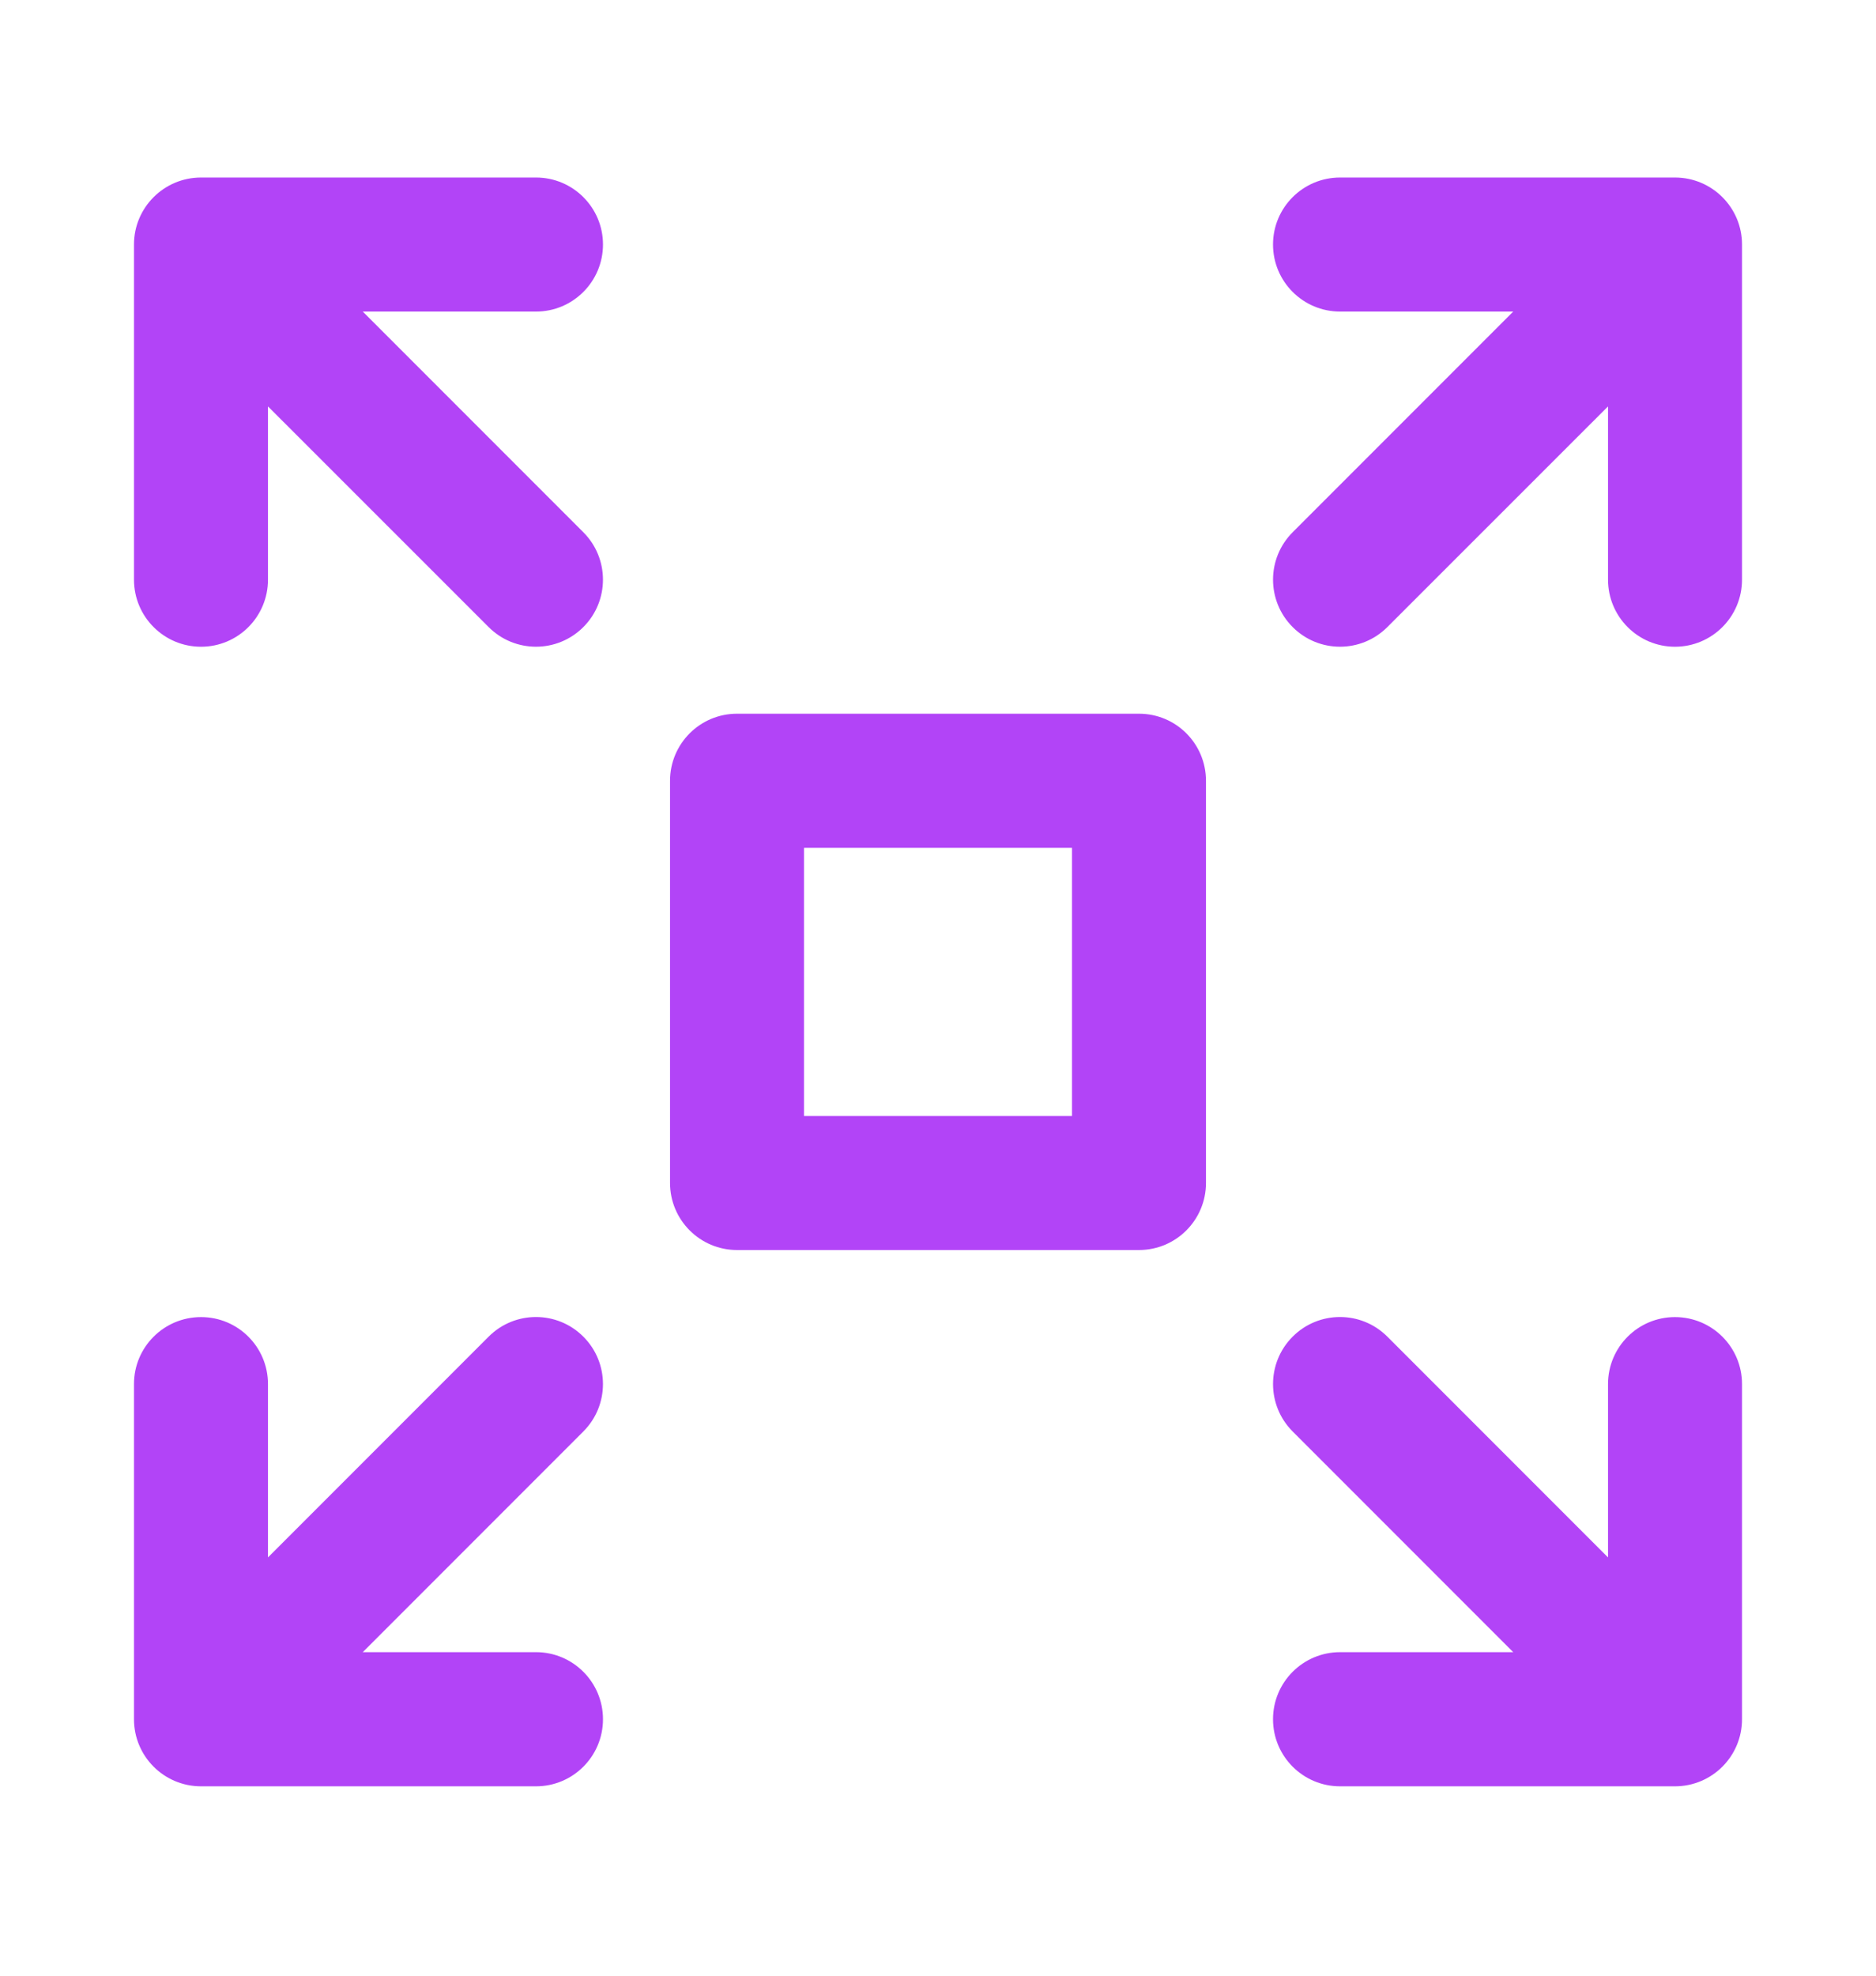 <svg width="19" height="20" viewBox="0 0 19 20" fill="none" xmlns="http://www.w3.org/2000/svg">
<path fill-rule="evenodd" clip-rule="evenodd" d="M6.786 7.904C6.786 7.529 7.09 7.225 7.464 7.225H11.536C11.911 7.225 12.214 7.529 12.214 7.904V11.975C12.214 12.35 11.911 12.654 11.536 12.654H7.464C7.09 12.654 6.786 12.35 6.786 11.975V7.904ZM8.143 8.583V11.297H10.857V8.583H8.143Z" fill="#B244F7"/>
<path fill-rule="evenodd" clip-rule="evenodd" d="M13.572 3.154C13.197 3.154 12.893 2.85 12.893 2.475C12.893 2.101 13.197 1.797 13.572 1.797H16.964C17.339 1.797 17.643 2.101 17.643 2.475V5.868C17.643 6.243 17.339 6.547 16.964 6.547C16.59 6.547 16.286 6.243 16.286 5.868V4.114L14.051 6.348C13.786 6.613 13.357 6.613 13.092 6.348C12.827 6.083 12.827 5.653 13.092 5.388L15.326 3.154H13.572Z" fill="#B244F7"/>
<path fill-rule="evenodd" clip-rule="evenodd" d="M13.572 16.725C13.197 16.725 12.893 17.029 12.893 17.404C12.893 17.779 13.197 18.083 13.572 18.083H16.964C17.339 18.083 17.643 17.779 17.643 17.404V14.011C17.643 13.636 17.339 13.333 16.964 13.333C16.59 13.333 16.286 13.636 16.286 14.011V15.766L14.051 13.531C13.786 13.266 13.357 13.266 13.092 13.531C12.827 13.796 12.827 14.226 13.092 14.491L15.326 16.725H13.572Z" fill="#B244F7"/>
<path fill-rule="evenodd" clip-rule="evenodd" d="M5.429 3.154C5.803 3.154 6.107 2.85 6.107 2.475C6.107 2.101 5.803 1.797 5.429 1.797H2.036C1.661 1.797 1.357 2.101 1.357 2.475V5.868C1.357 6.243 1.661 6.547 2.036 6.547C2.411 6.547 2.714 6.243 2.714 5.868V4.114L4.949 6.348C5.214 6.613 5.643 6.613 5.908 6.348C6.173 6.083 6.173 5.653 5.908 5.388L3.674 3.154H5.429Z" fill="#B244F7"/>
<path fill-rule="evenodd" clip-rule="evenodd" d="M5.429 16.725C5.803 16.725 6.107 17.029 6.107 17.404C6.107 17.779 5.803 18.083 5.429 18.083H2.036C1.661 18.083 1.357 17.779 1.357 17.404V14.011C1.357 13.636 1.661 13.333 2.036 13.333C2.411 13.333 2.714 13.636 2.714 14.011V15.766L4.949 13.531C5.214 13.266 5.643 13.266 5.908 13.531C6.173 13.796 6.173 14.226 5.908 14.491L3.674 16.725H5.429Z" fill="#B244F7"/>
</svg>
